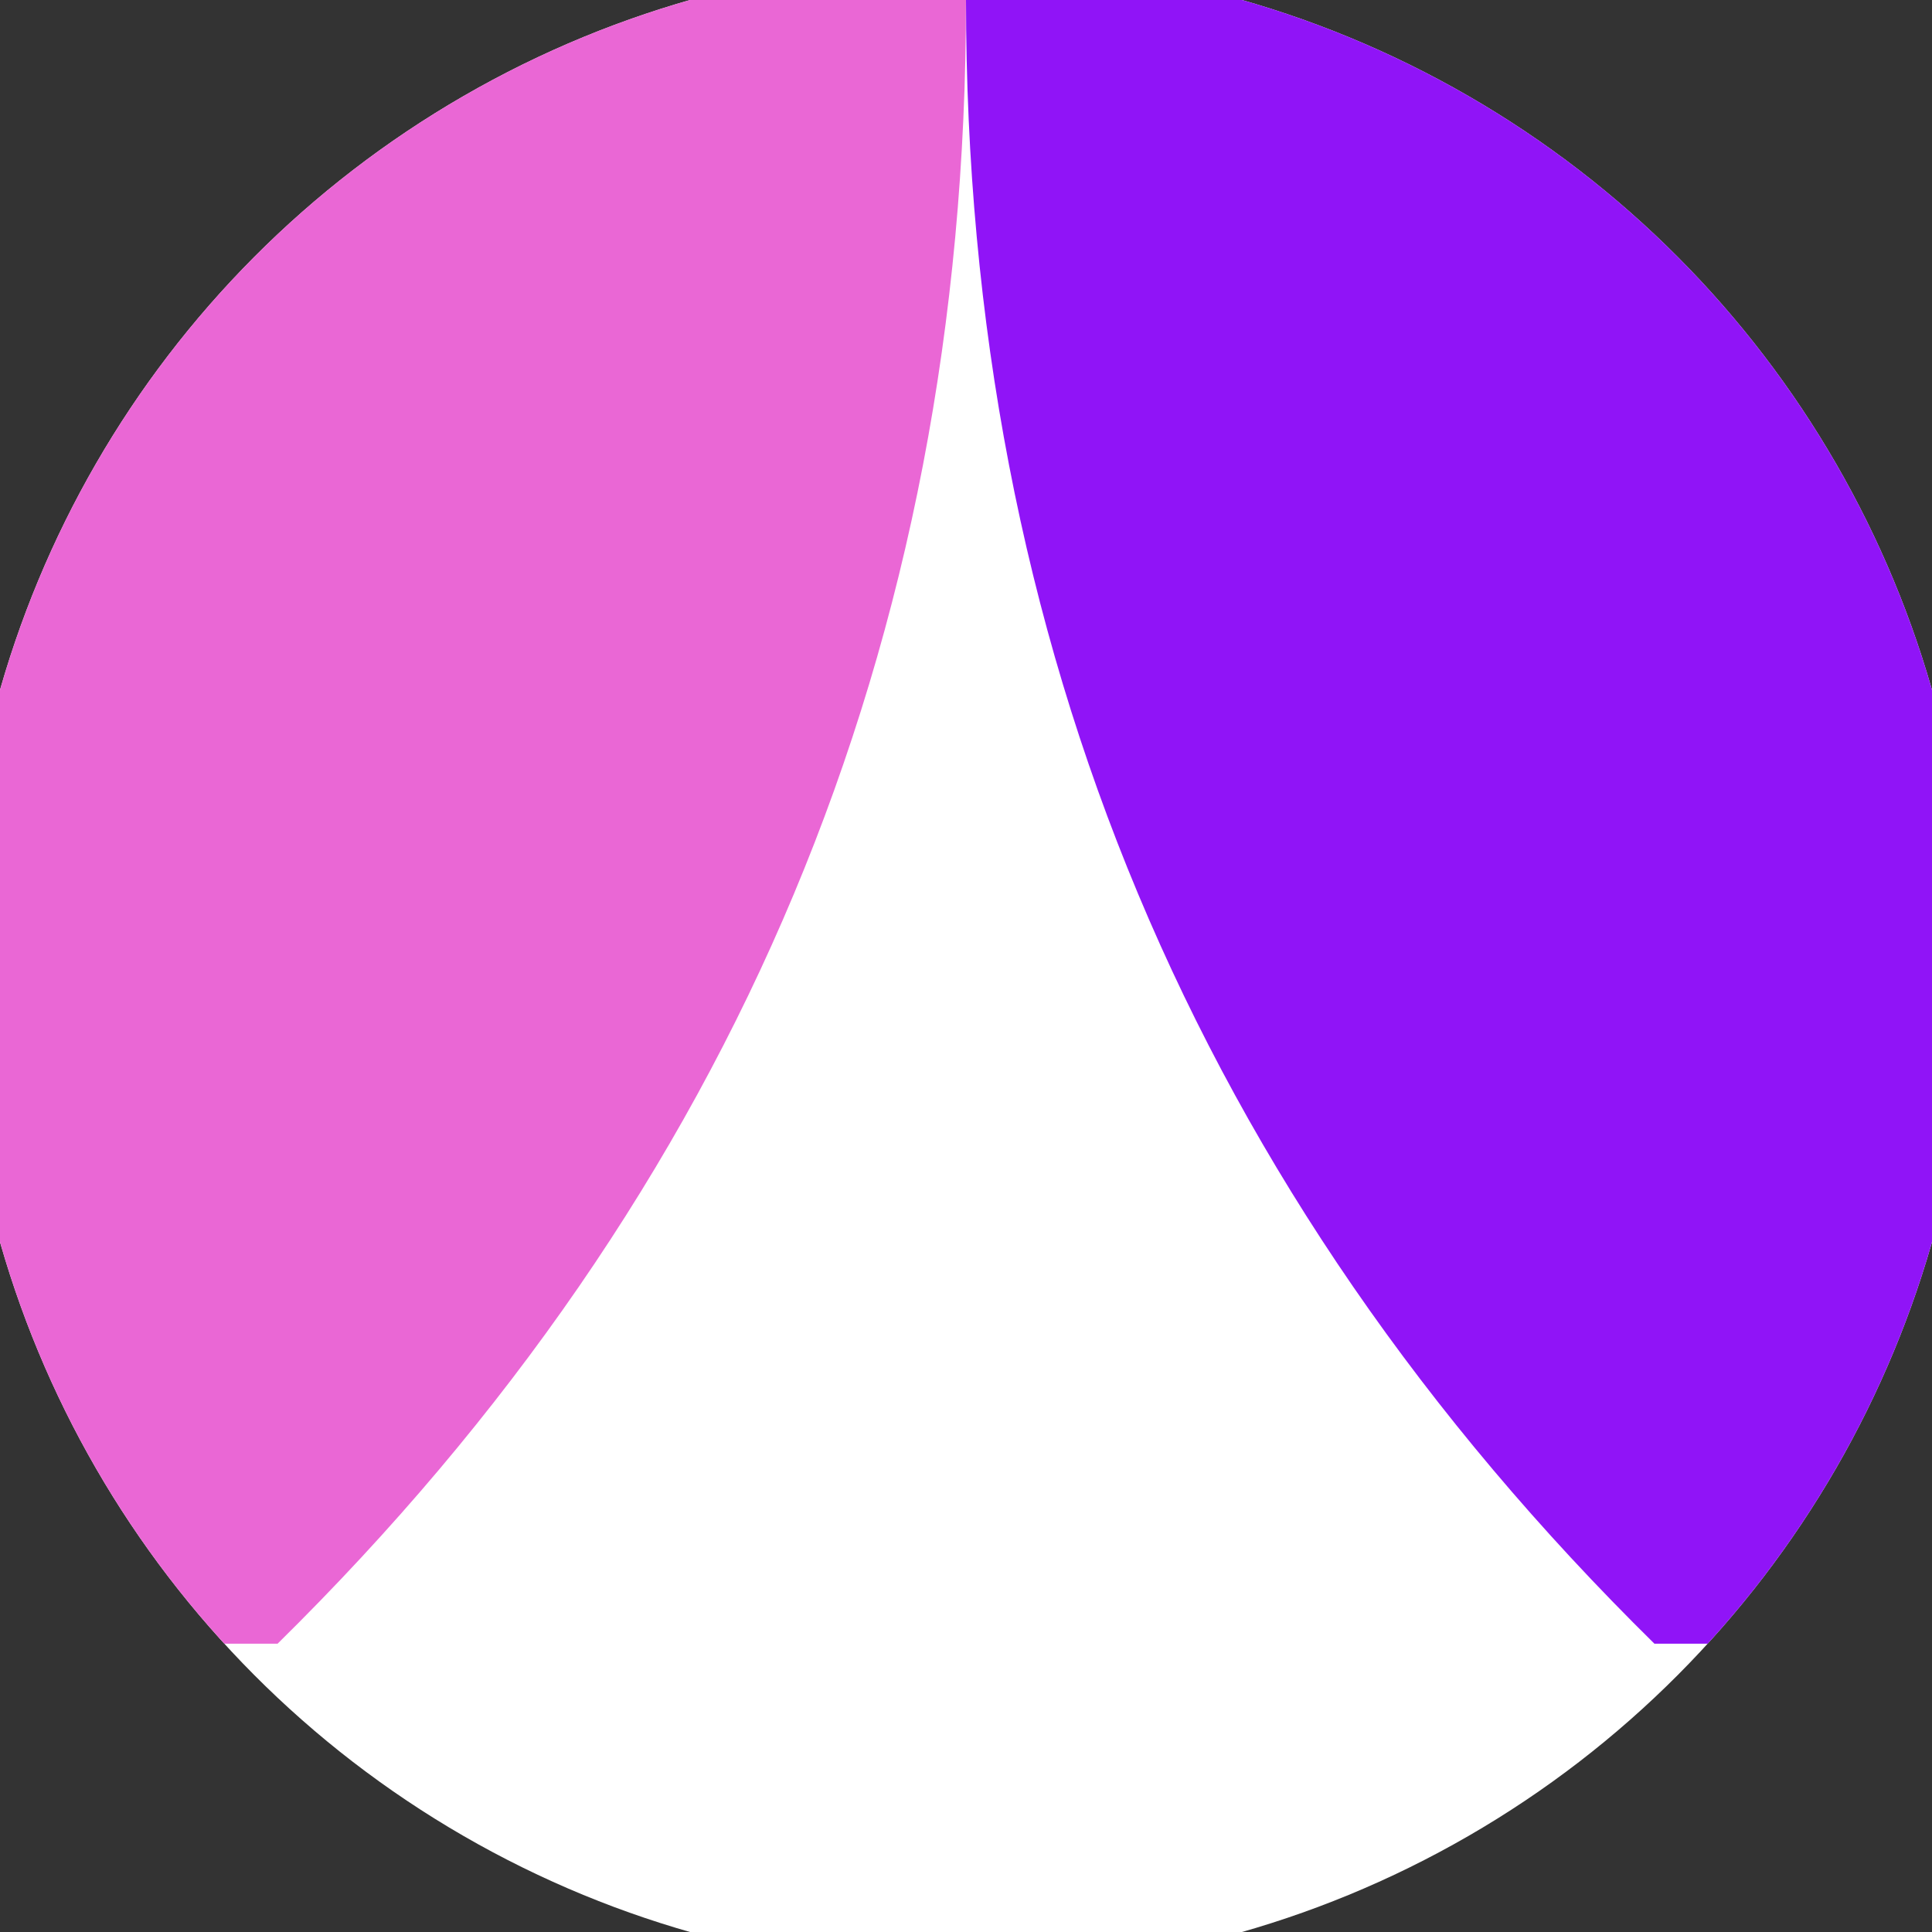 <svg xmlns="http://www.w3.org/2000/svg" width="128" height="128" viewBox="0 0 100 100" shape-rendering="geometricPrecision">
                            <rect x="0" y="0" width="100" height="100" fill="#333333" stroke="none"/>
                            <defs>
                                <clipPath id="clip">
                                    <circle cx="50" cy="50" r="52" />
                                    <!--<rect x="0" y="0" width="100" height="100"/>-->
                                </clipPath>
                            </defs>
                            <g transform="rotate(0 50 50)">
                            <rect x="0" y="0" width="100" height="100" fill="#ffffff" clip-path="url(#clip)"/><path d="M 50 0 Q 50 50 85.632 85.077 H 100 V 0 H 50 Z" fill="#9014f7" clip-path="url(#clip)"/><path d="M 50 0 Q 50 50 14.368 85.077 H 0 V 0 H 50 Z" fill="#ea67d5" clip-path="url(#clip)"/></g></svg>